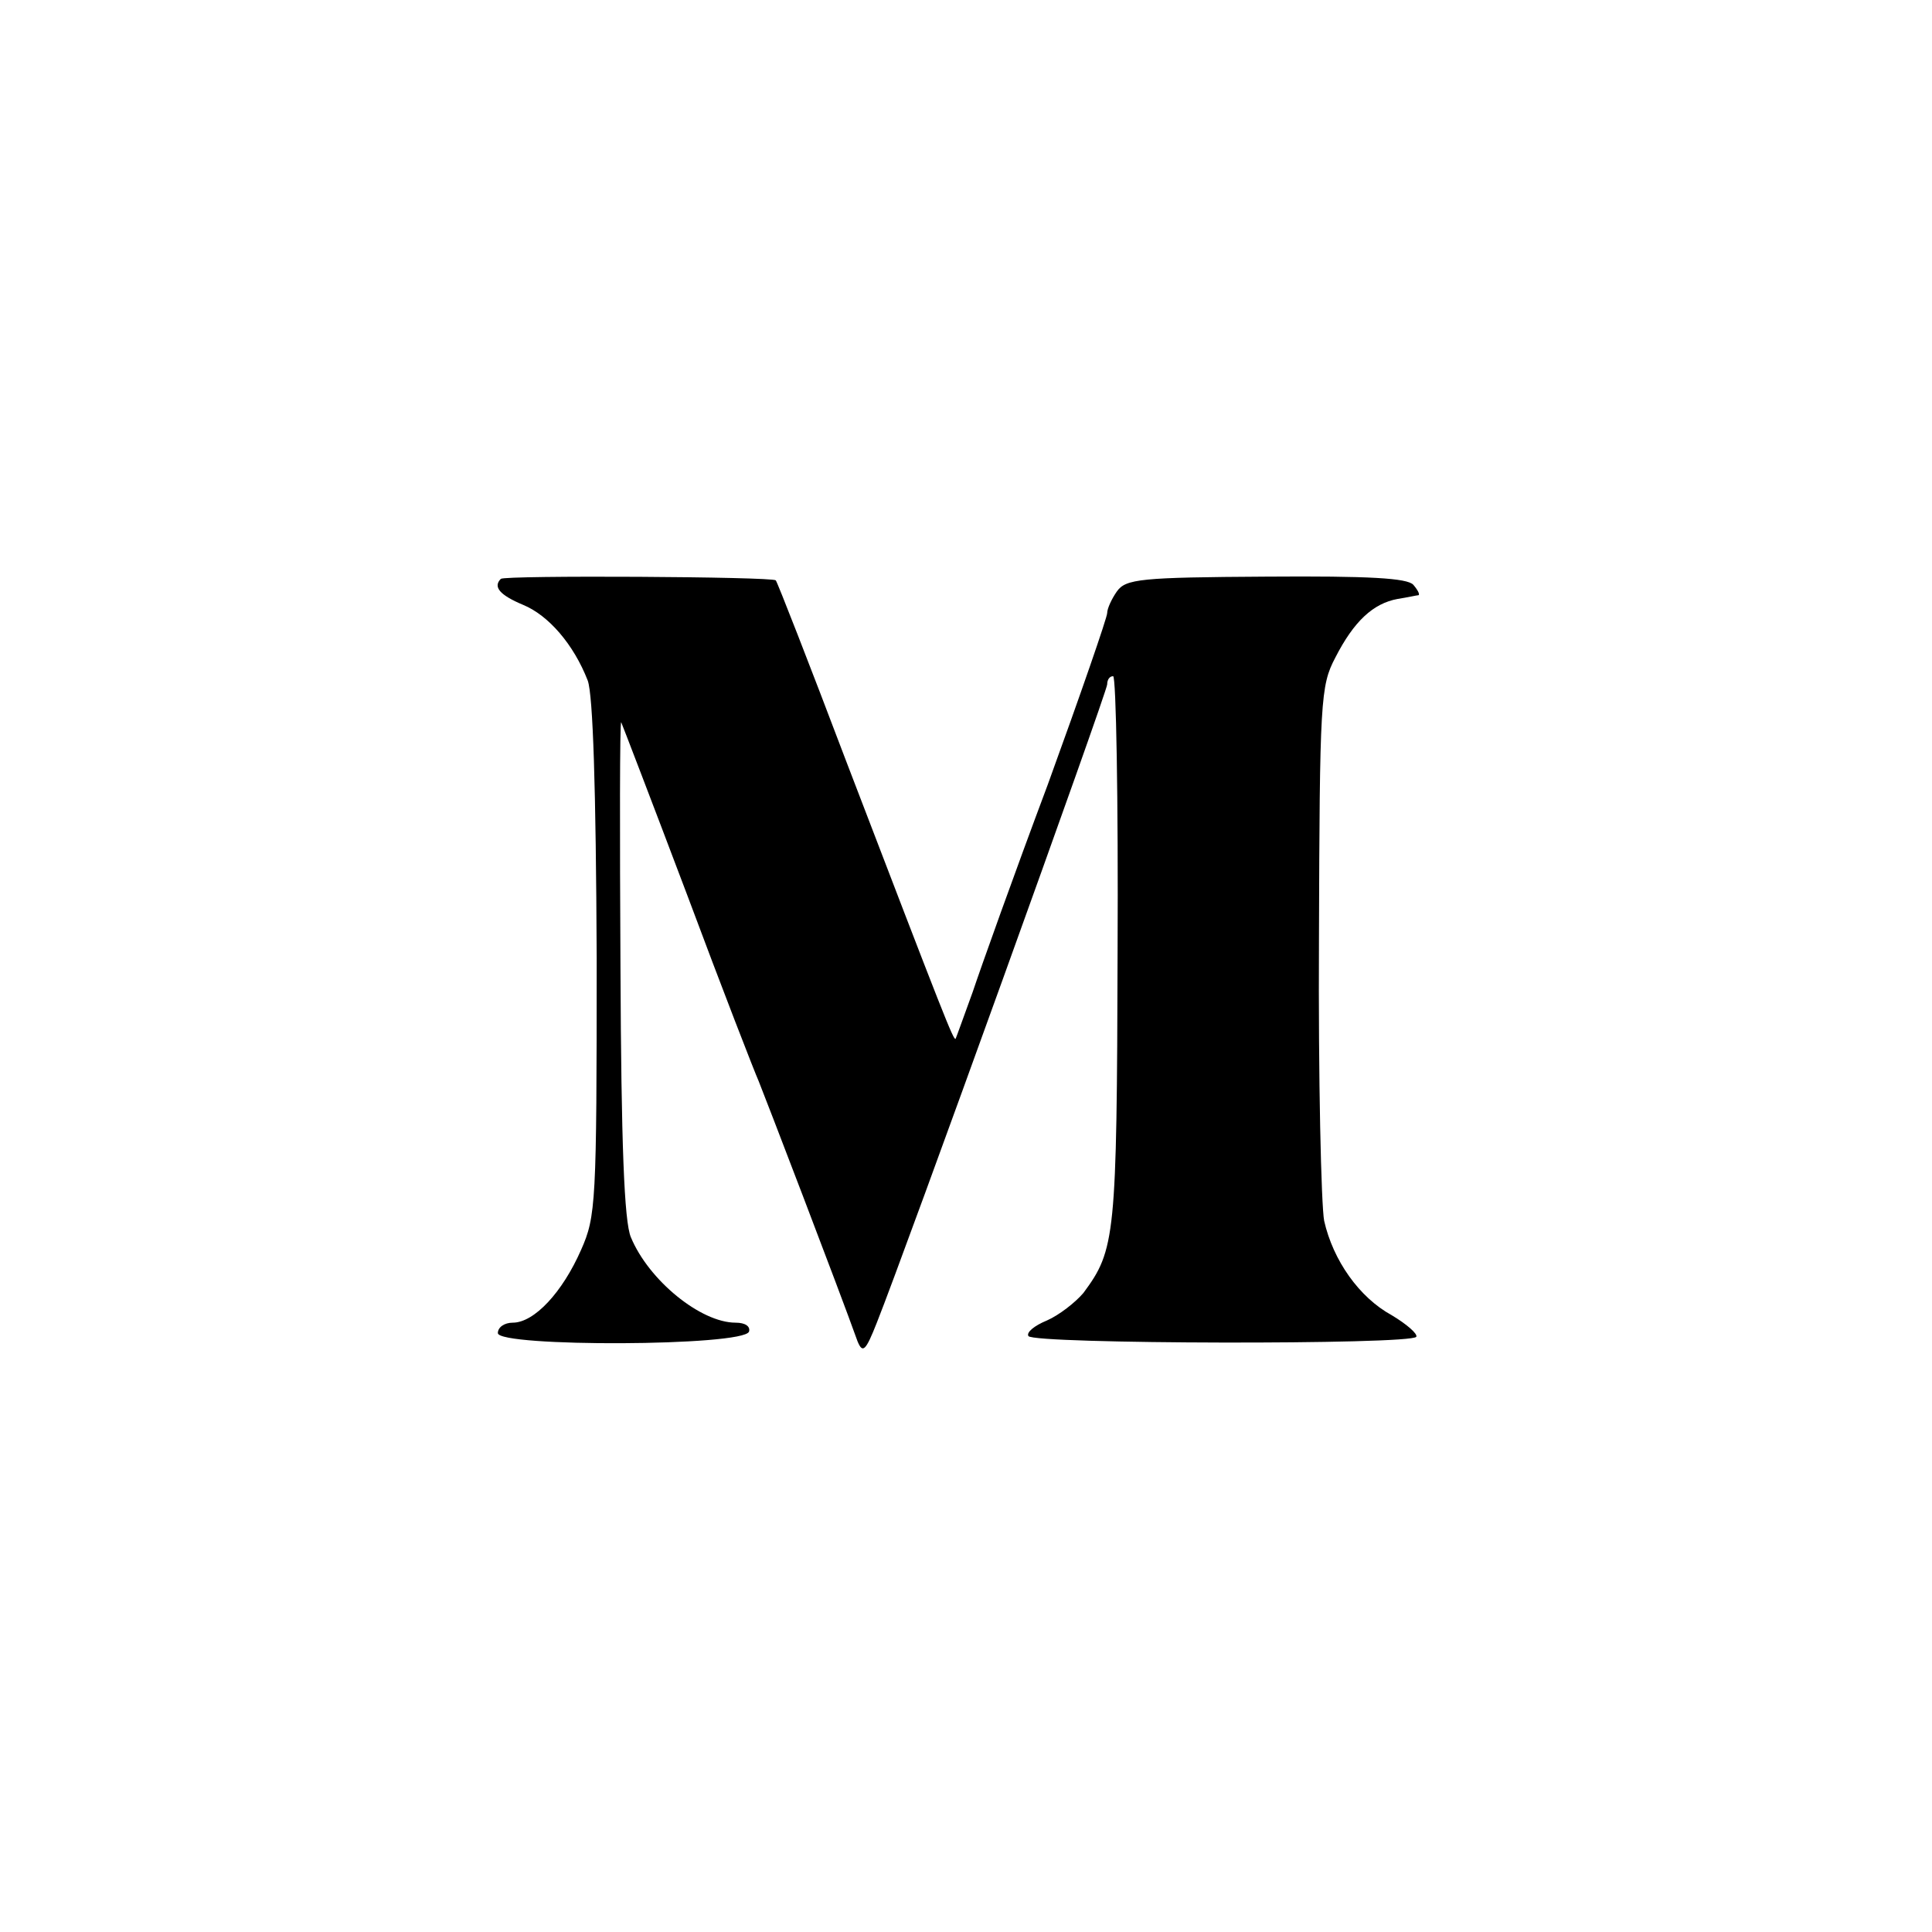 <?xml version="1.0" standalone="no"?>
<!DOCTYPE svg PUBLIC "-//W3C//DTD SVG 20010904//EN"
 "http://www.w3.org/TR/2001/REC-SVG-20010904/DTD/svg10.dtd">
<svg version="1.0" xmlns="http://www.w3.org/2000/svg"
 width="260pt" height="260pt" viewBox="0 0 260 260"
 preserveAspectRatio="xMidYMid meet">
<g transform="translate(0,260) scale(0.1,-0.1)"
fill="#000000" stroke="none">
<path d="M674 1821 c-11 -11 -1 -22 30 -35 34 -14 68 -53 87 -102 7 -20 11
-142 12 -374 0 -329 -1 -347 -21 -392 -25 -57 -63 -98 -92 -98 -11 0 -20 -6
-20 -14 0 -19 331 -18 338 2 2 7 -5 12 -18 12 -47 0 -117 57 -141 115 -9 21
-13 126 -14 363 -1 182 -1 331 1 330 1 -2 41 -106 89 -233 47 -126 91 -239 96
-250 7 -17 108 -280 133 -350 7 -17 11 -13 26 25 39 98 310 849 310 859 0 6 3
11 8 11 4 0 7 -166 6 -369 -1 -386 -3 -403 -46 -461 -11 -13 -33 -30 -49 -37
-17 -7 -28 -16 -25 -21 6 -11 515 -12 522 -1 2 4 -13 17 -33 29 -44 24 -79 74
-91 127 -4 21 -8 191 -7 378 1 323 2 342 22 380 25 49 51 73 84 79 13 2 26 5
28 5 2 1 -1 7 -7 14 -8 9 -59 12 -198 11 -169 -1 -189 -3 -201 -20 -7 -10 -13
-23 -13 -29 0 -6 -36 -110 -80 -231 -45 -120 -90 -246 -101 -279 -12 -33 -22
-61 -23 -63 -3 -2 -14 26 -147 373 -50 132 -93 242 -95 244 -5 5 -364 7 -370
2z"/>
</g>
</svg>
